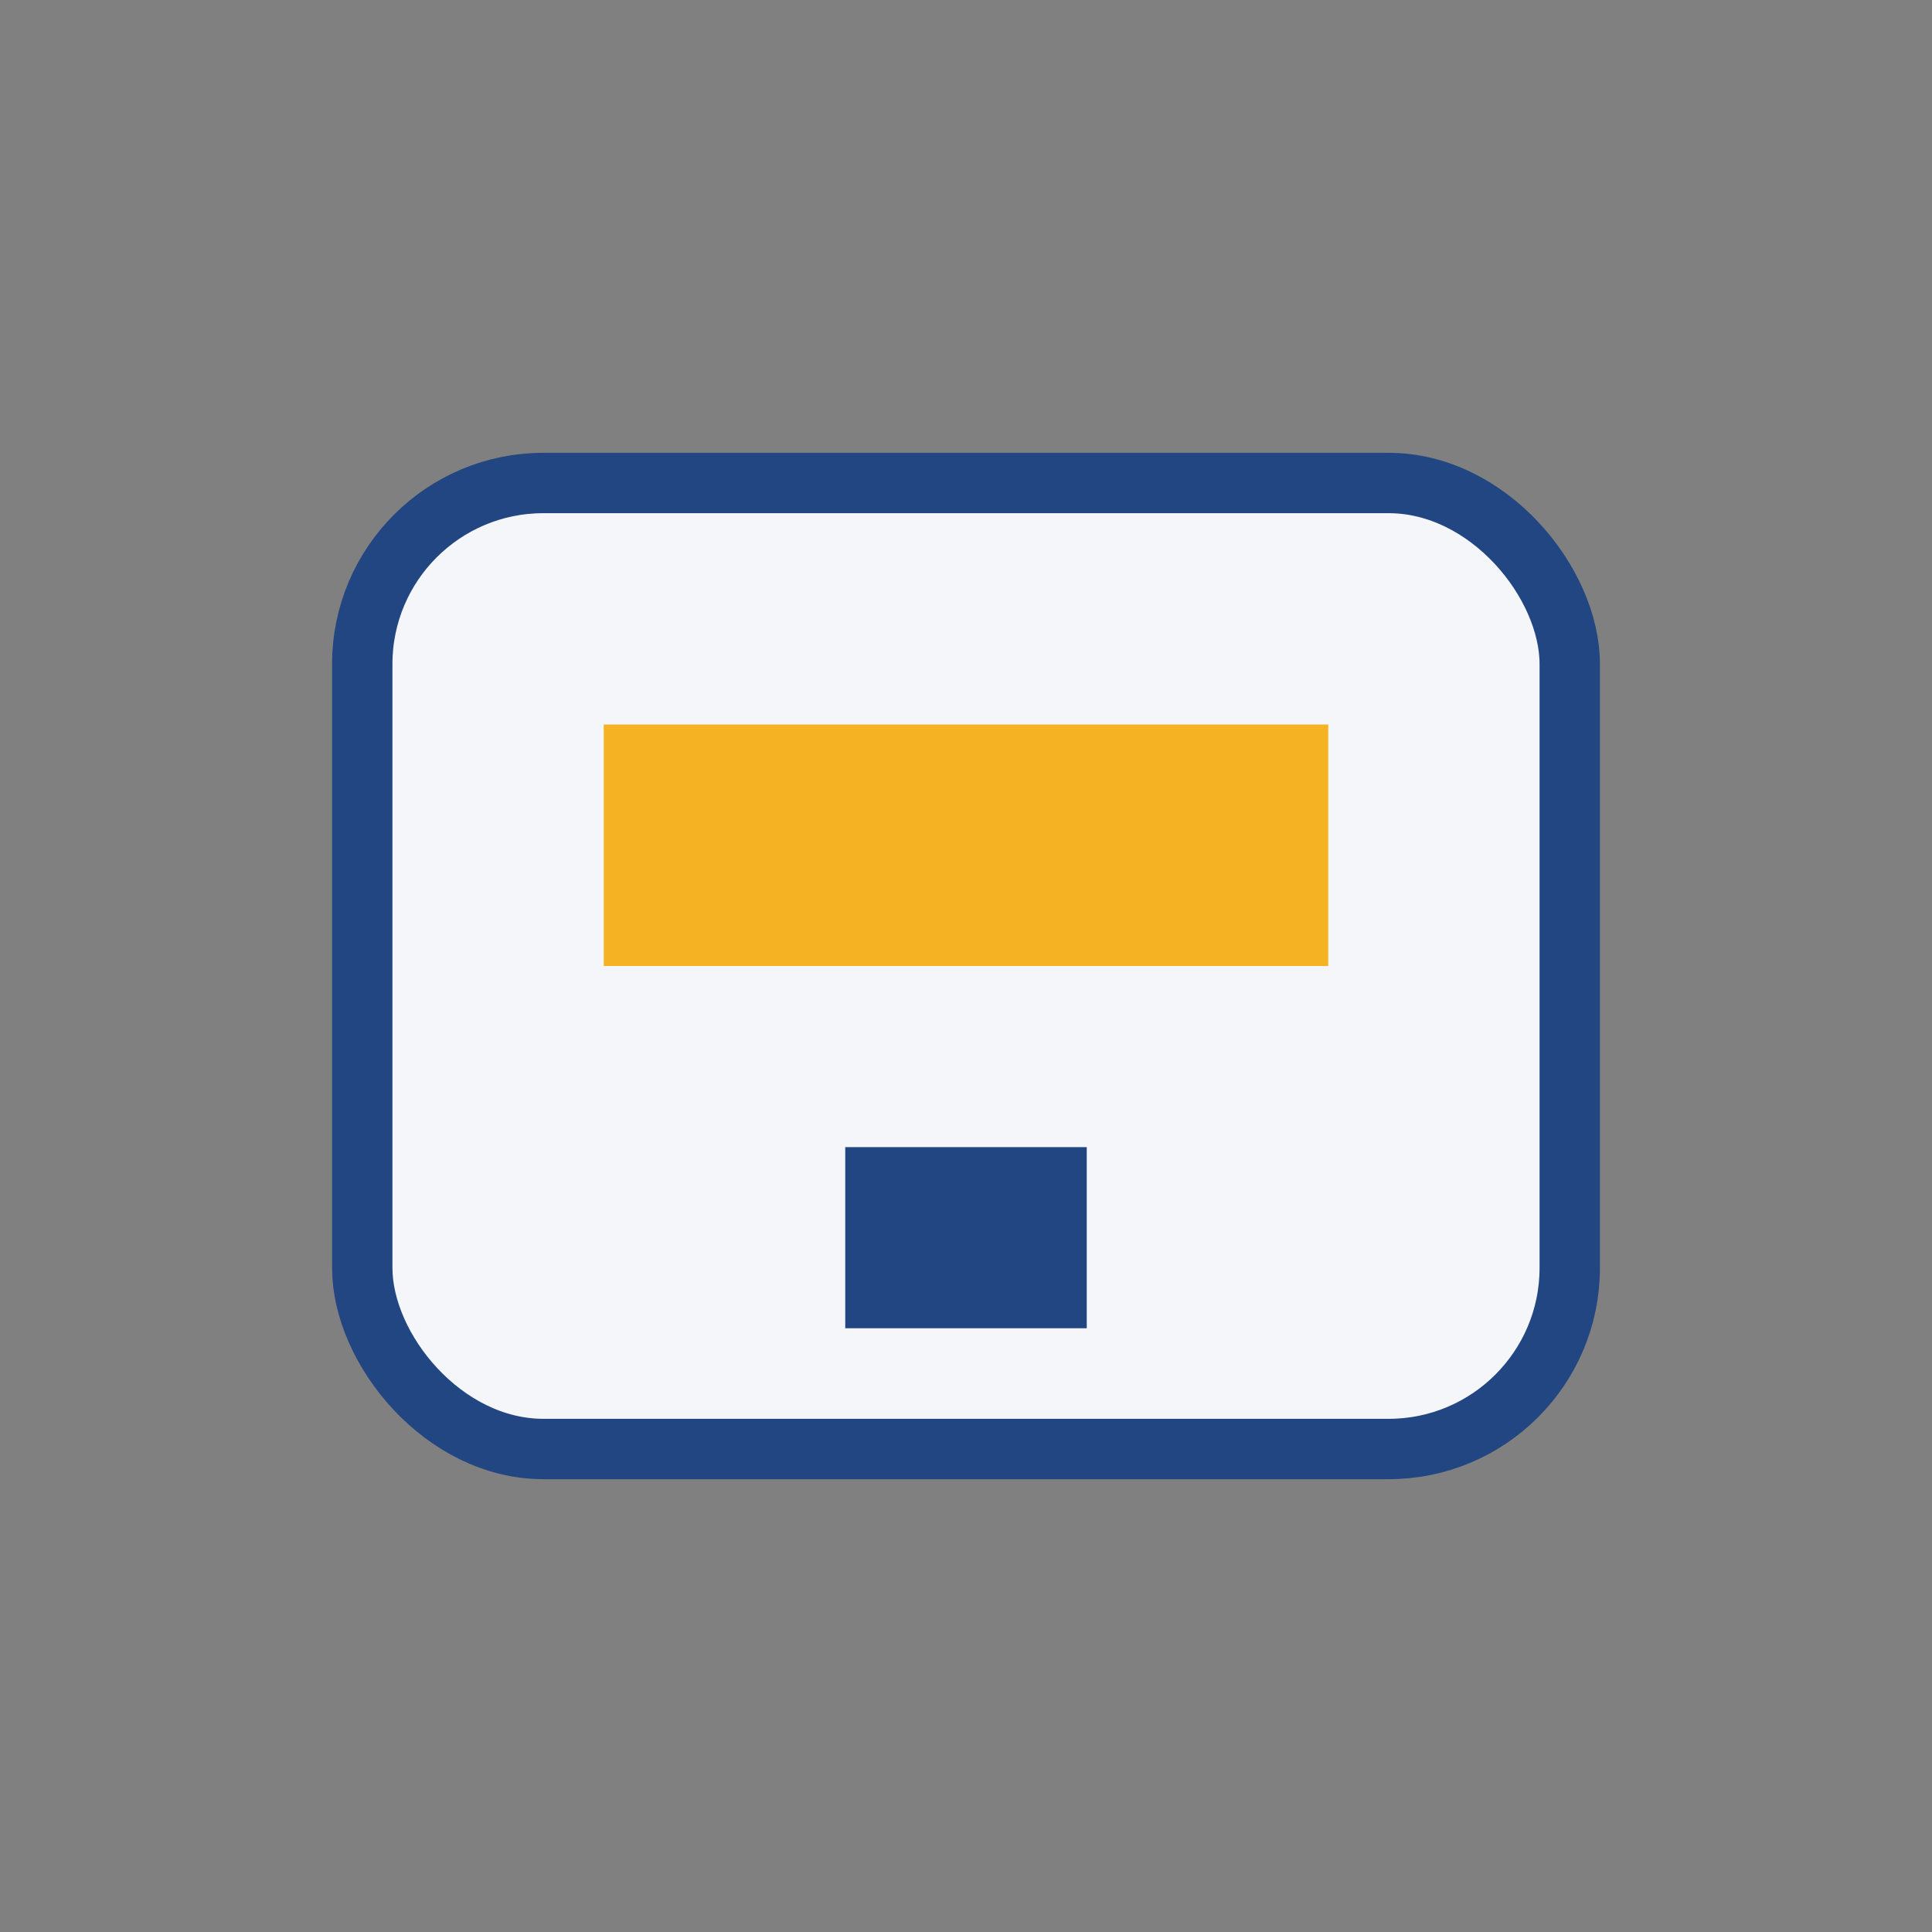 <?xml version="1.0" encoding="UTF-8"?>
<svg xmlns="http://www.w3.org/2000/svg" width="32" height="32" viewBox="0 0 32 32"><rect x="0" y="0" width="32" height="32" fill="#808080" stroke="none"/><rect x="6" y="8" width="20" height="16" rx="3" fill="#F4F6FA" stroke="#224682"/><rect x="10" y="12" width="12" height="4" fill="#F5B324"/><rect x="14" y="19" width="4" height="3" fill="#224682"/></svg>